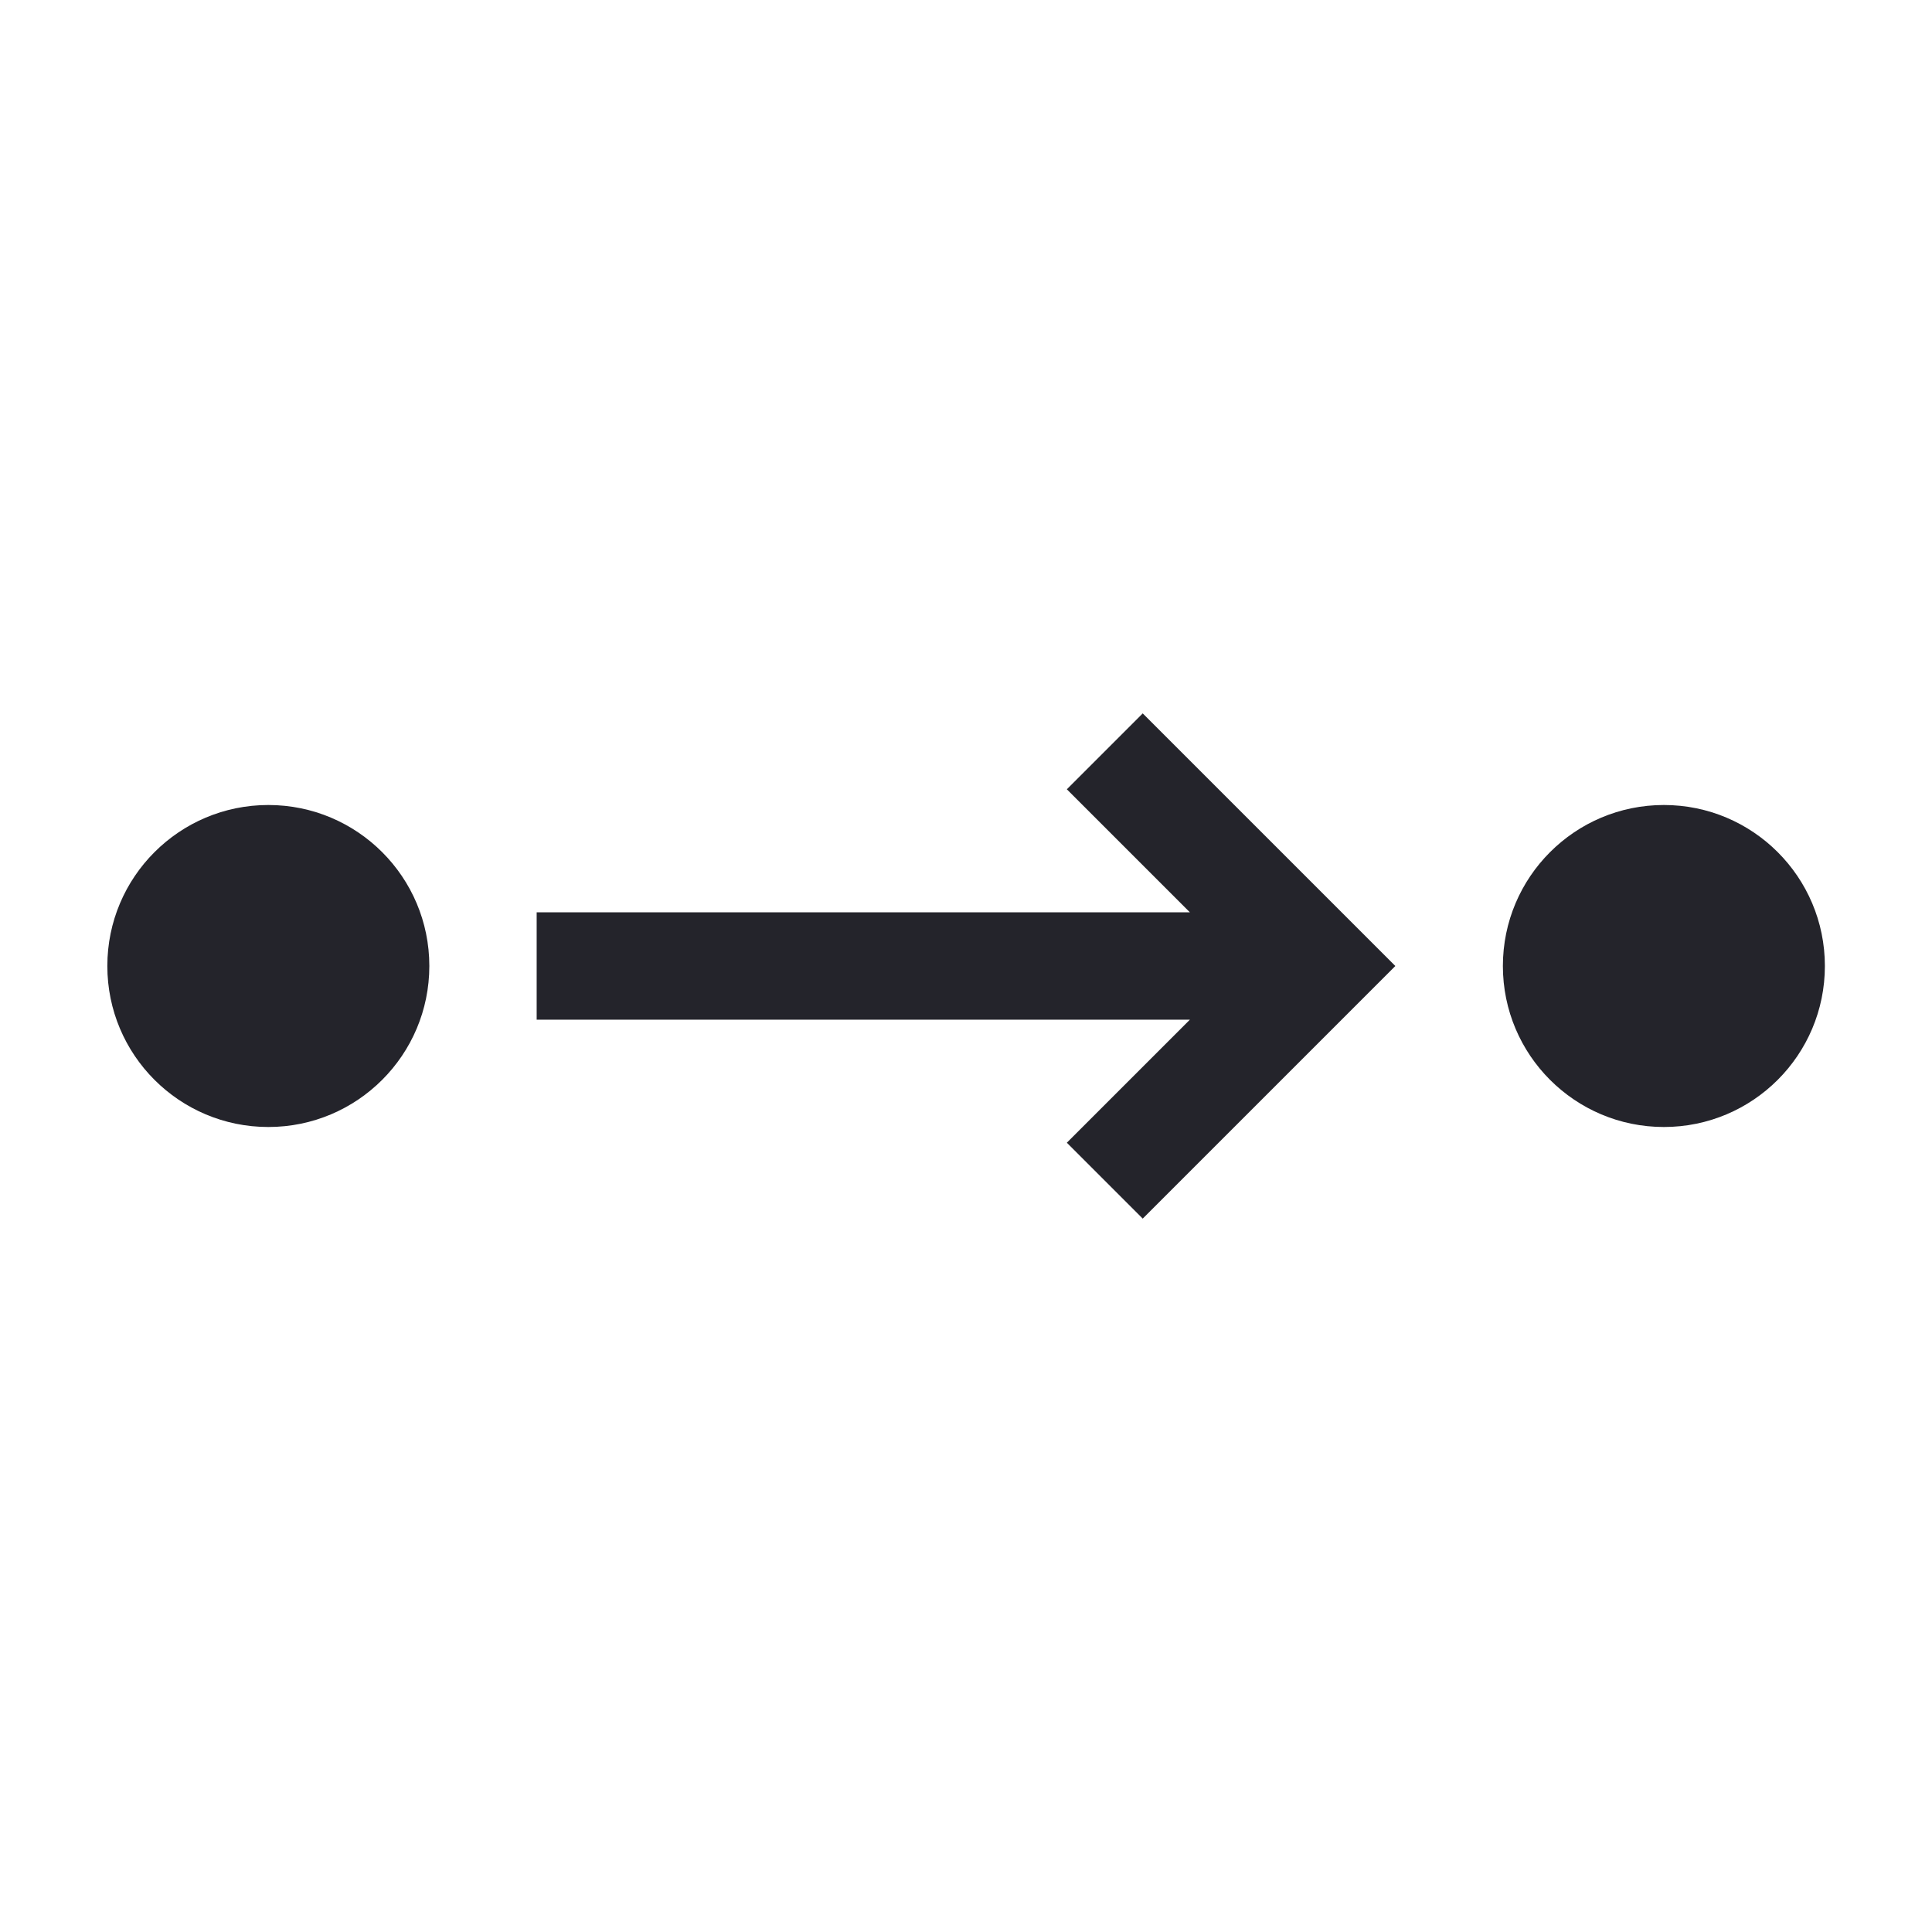 <svg width="36" height="36" viewBox="0 0 36 36" fill="none" xmlns="http://www.w3.org/2000/svg">
<path d="M22.172 17L19.879 14.707L21.293 13.293L26 18L21.293 22.707L19.879 21.293L22.172 19H10V17H22.172Z" fill="#24242B"/>
<path d="M8 18C8 19.657 6.657 21 5 21C3.343 21 2 19.657 2 18C2 16.343 3.343 15 5 15C6.657 15 8 16.343 8 18Z" fill="#24242B"/>
<path d="M31.004 21C32.661 21 34.004 19.657 34.004 18C34.004 16.343 32.661 15 31.004 15C29.347 15 28.004 16.343 28.004 18C28.004 19.657 29.347 21 31.004 21Z" fill="#24242B"/>
</svg>
